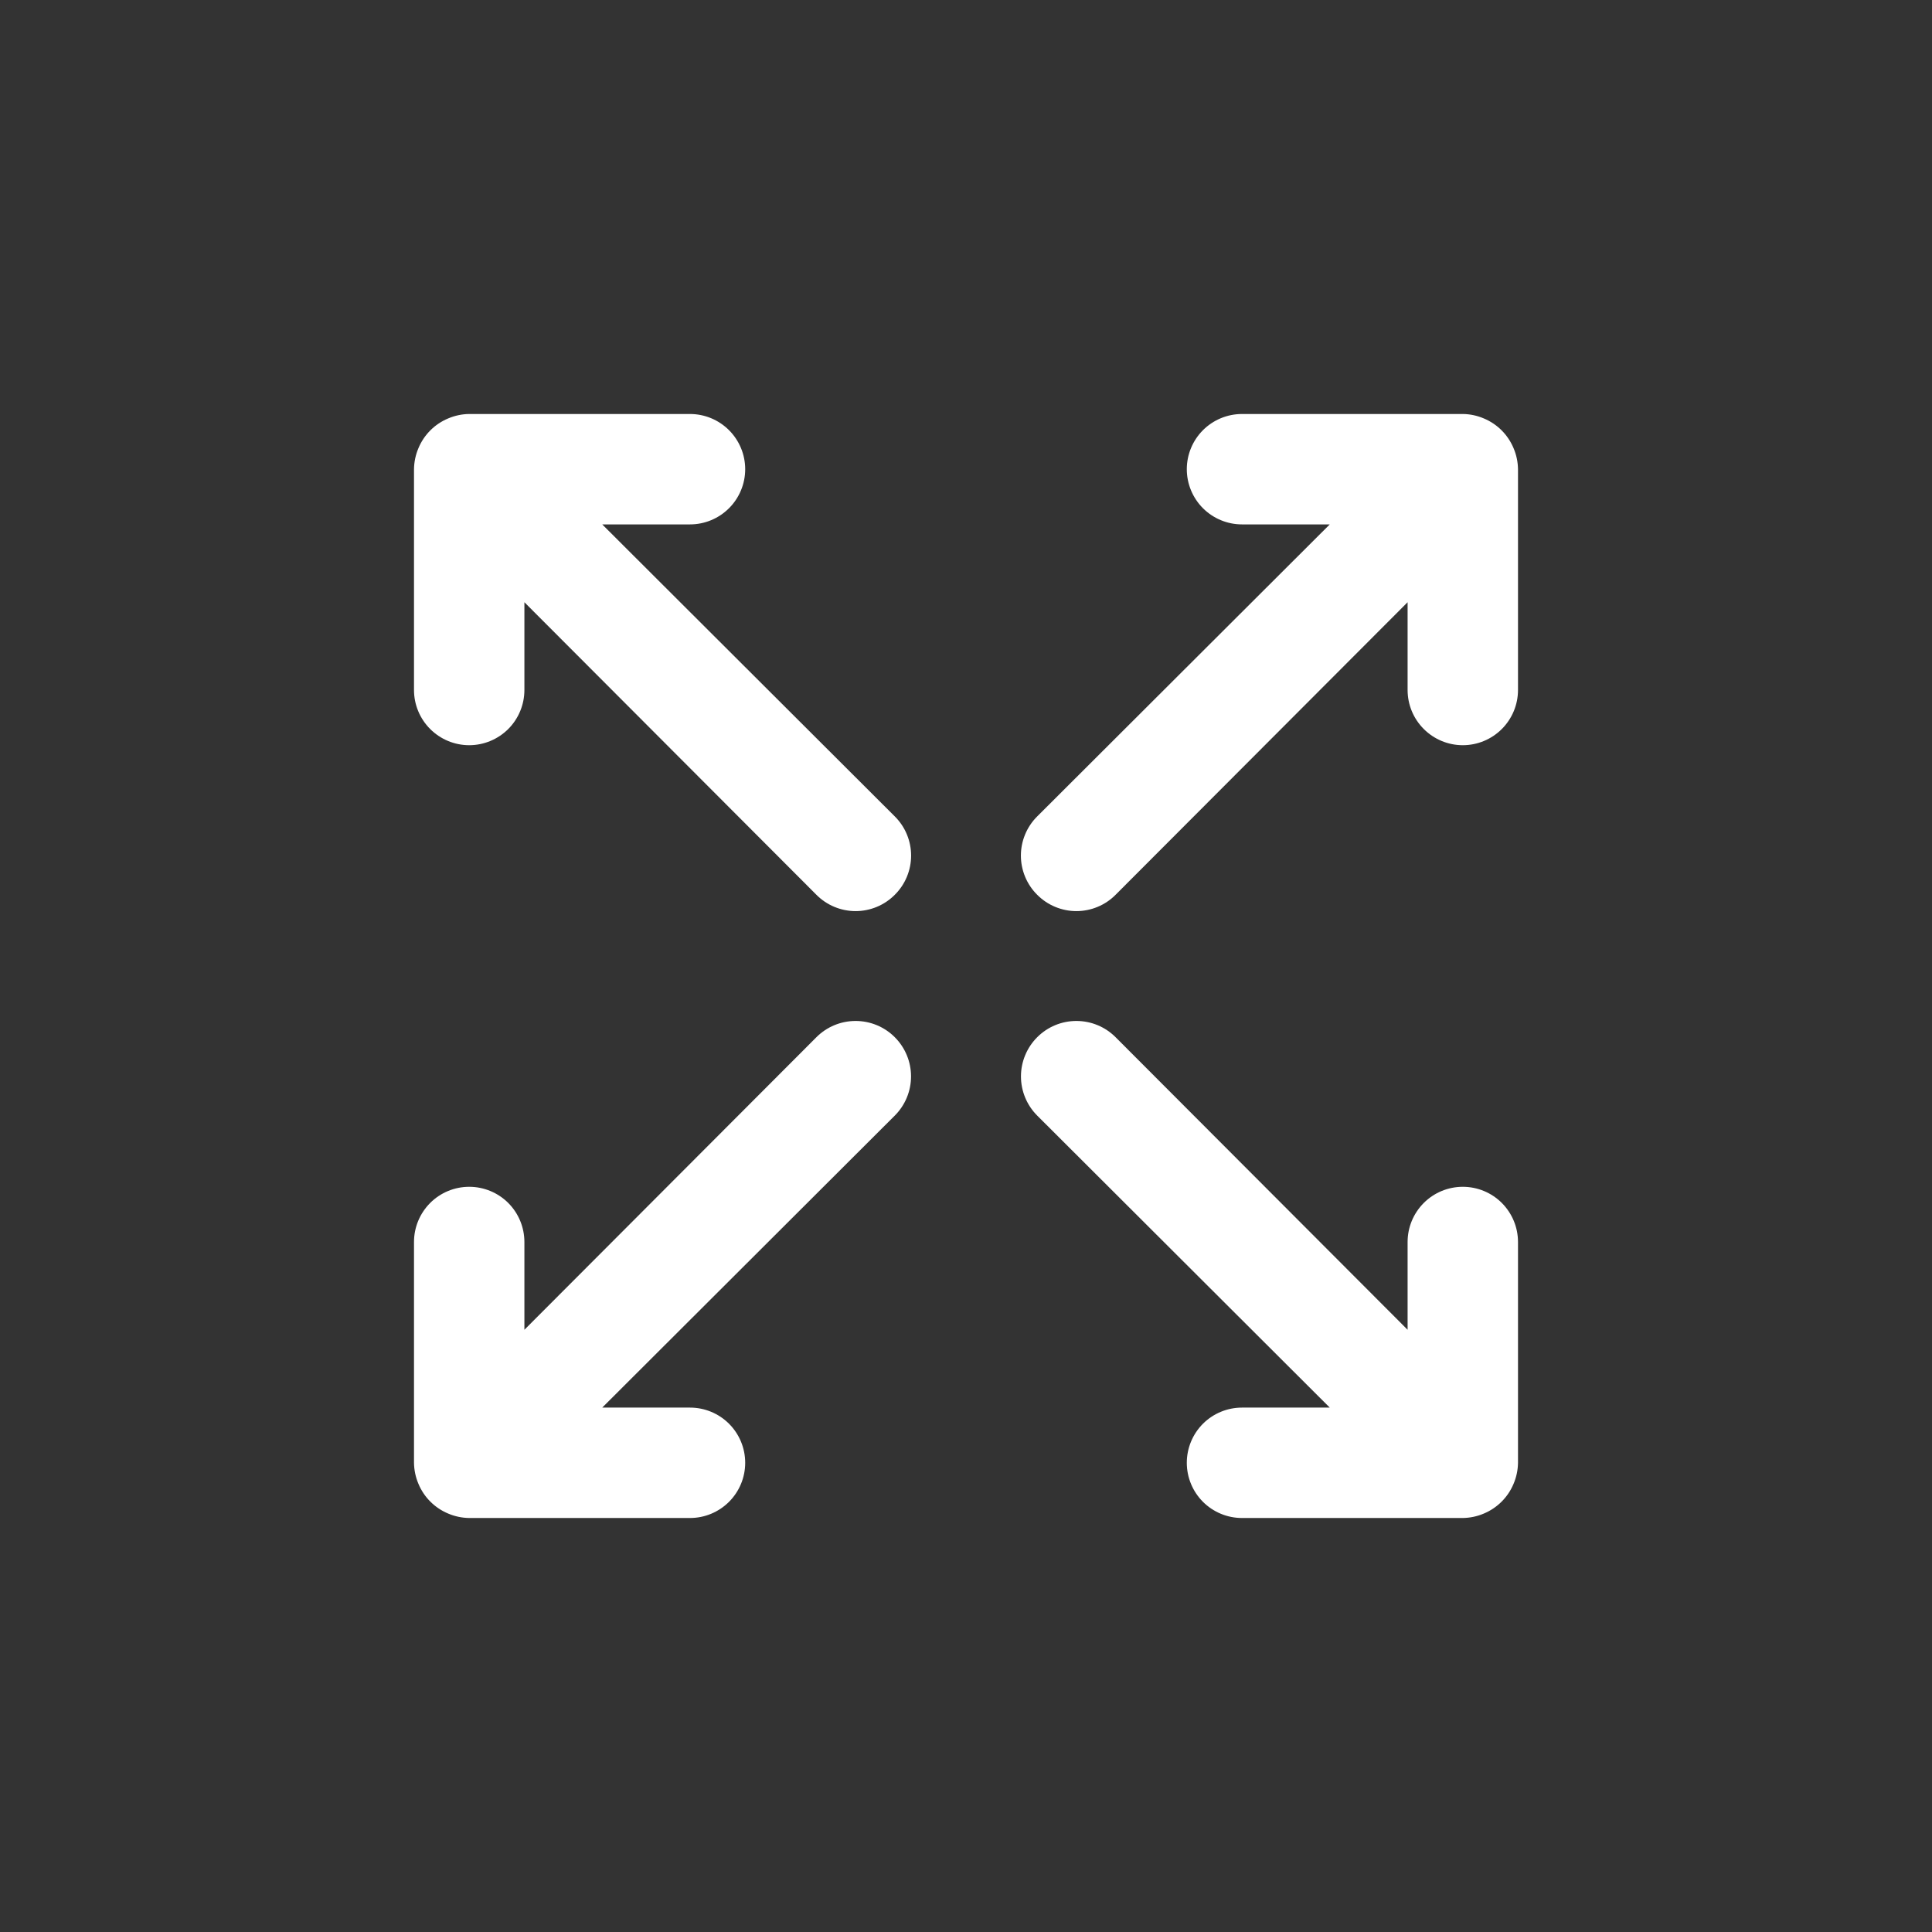 <svg width="56" height="56" viewBox="0 0 56 56" fill="none" xmlns="http://www.w3.org/2000/svg">
<rect x="0" y="0" width="56" height="56" fill="#333333" stroke="none"/>
<path d="M23.664 30.064L15.2 38.544V36C15.2 35.575 15.031 35.169 14.732 34.868C14.431 34.568 14.024 34.4 13.6 34.4C13.176 34.4 12.769 34.568 12.469 34.868C12.169 35.169 12 35.575 12 36V42.4C12.003 42.609 12.046 42.815 12.128 43.008C12.29 43.399 12.601 43.709 12.992 43.872C13.184 43.954 13.391 43.997 13.6 44H20C20.424 44 20.831 43.831 21.131 43.531C21.431 43.231 21.6 42.824 21.6 42.4C21.6 41.975 21.431 41.568 21.131 41.268C20.831 40.968 20.424 40.8 20 40.8H17.456L25.936 32.336C26.237 32.035 26.407 31.626 26.407 31.2C26.407 30.774 26.237 30.365 25.936 30.064C25.635 29.762 25.226 29.593 24.8 29.593C24.374 29.593 23.965 29.762 23.664 30.064V30.064ZM17.456 15.2H20C20.424 15.2 20.831 15.031 21.131 14.731C21.431 14.431 21.6 14.024 21.6 13.6C21.6 13.176 21.431 12.769 21.131 12.469C20.831 12.169 20.424 12 20 12H13.6C13.391 12.002 13.184 12.046 12.992 12.128C12.601 12.29 12.29 12.601 12.128 12.992C12.046 13.184 12.003 13.391 12 13.6V20C12 20.424 12.169 20.831 12.469 21.131C12.769 21.431 13.176 21.6 13.6 21.6C14.024 21.6 14.431 21.431 14.732 21.131C15.031 20.831 15.2 20.424 15.2 20V17.456L23.664 25.936C23.813 26.086 23.99 26.205 24.185 26.286C24.38 26.367 24.589 26.409 24.8 26.409C25.011 26.409 25.22 26.367 25.415 26.286C25.61 26.205 25.787 26.086 25.936 25.936C26.086 25.787 26.205 25.61 26.286 25.415C26.367 25.22 26.409 25.011 26.409 24.8C26.409 24.589 26.367 24.38 26.286 24.185C26.205 23.99 26.086 23.813 25.936 23.664L17.456 15.2ZM42.4 34.4C41.975 34.4 41.569 34.568 41.269 34.868C40.968 35.169 40.8 35.575 40.8 36V38.544L32.336 30.064C32.035 29.762 31.626 29.593 31.2 29.593C30.774 29.593 30.365 29.762 30.064 30.064C29.763 30.365 29.593 30.774 29.593 31.2C29.593 31.626 29.763 32.035 30.064 32.336L38.544 40.8H36C35.575 40.8 35.169 40.968 34.868 41.268C34.569 41.568 34.4 41.975 34.4 42.4C34.4 42.824 34.569 43.231 34.868 43.531C35.169 43.831 35.575 44 36 44H42.4C42.609 43.997 42.816 43.954 43.008 43.872C43.399 43.709 43.709 43.399 43.872 43.008C43.954 42.815 43.997 42.609 44 42.4V36C44 35.575 43.831 35.169 43.531 34.868C43.231 34.568 42.824 34.4 42.4 34.4ZM43.872 12.992C43.709 12.601 43.399 12.29 43.008 12.128C42.816 12.046 42.609 12.002 42.4 12H36C35.575 12 35.169 12.169 34.868 12.469C34.569 12.769 34.4 13.176 34.4 13.6C34.4 14.024 34.569 14.431 34.868 14.731C35.169 15.031 35.575 15.2 36 15.2H38.544L30.064 23.664C29.914 23.813 29.795 23.99 29.714 24.185C29.633 24.38 29.591 24.589 29.591 24.8C29.591 25.011 29.633 25.22 29.714 25.415C29.795 25.61 29.914 25.787 30.064 25.936C30.213 26.086 30.39 26.205 30.585 26.286C30.78 26.367 30.989 26.409 31.2 26.409C31.411 26.409 31.62 26.367 31.815 26.286C32.01 26.205 32.187 26.086 32.336 25.936L40.8 17.456V20C40.8 20.424 40.968 20.831 41.269 21.131C41.569 21.431 41.975 21.6 42.4 21.6C42.824 21.6 43.231 21.431 43.531 21.131C43.831 20.831 44 20.424 44 20V13.6C43.997 13.391 43.954 13.184 43.872 12.992V12.992Z" fill="white"/>
</svg>
